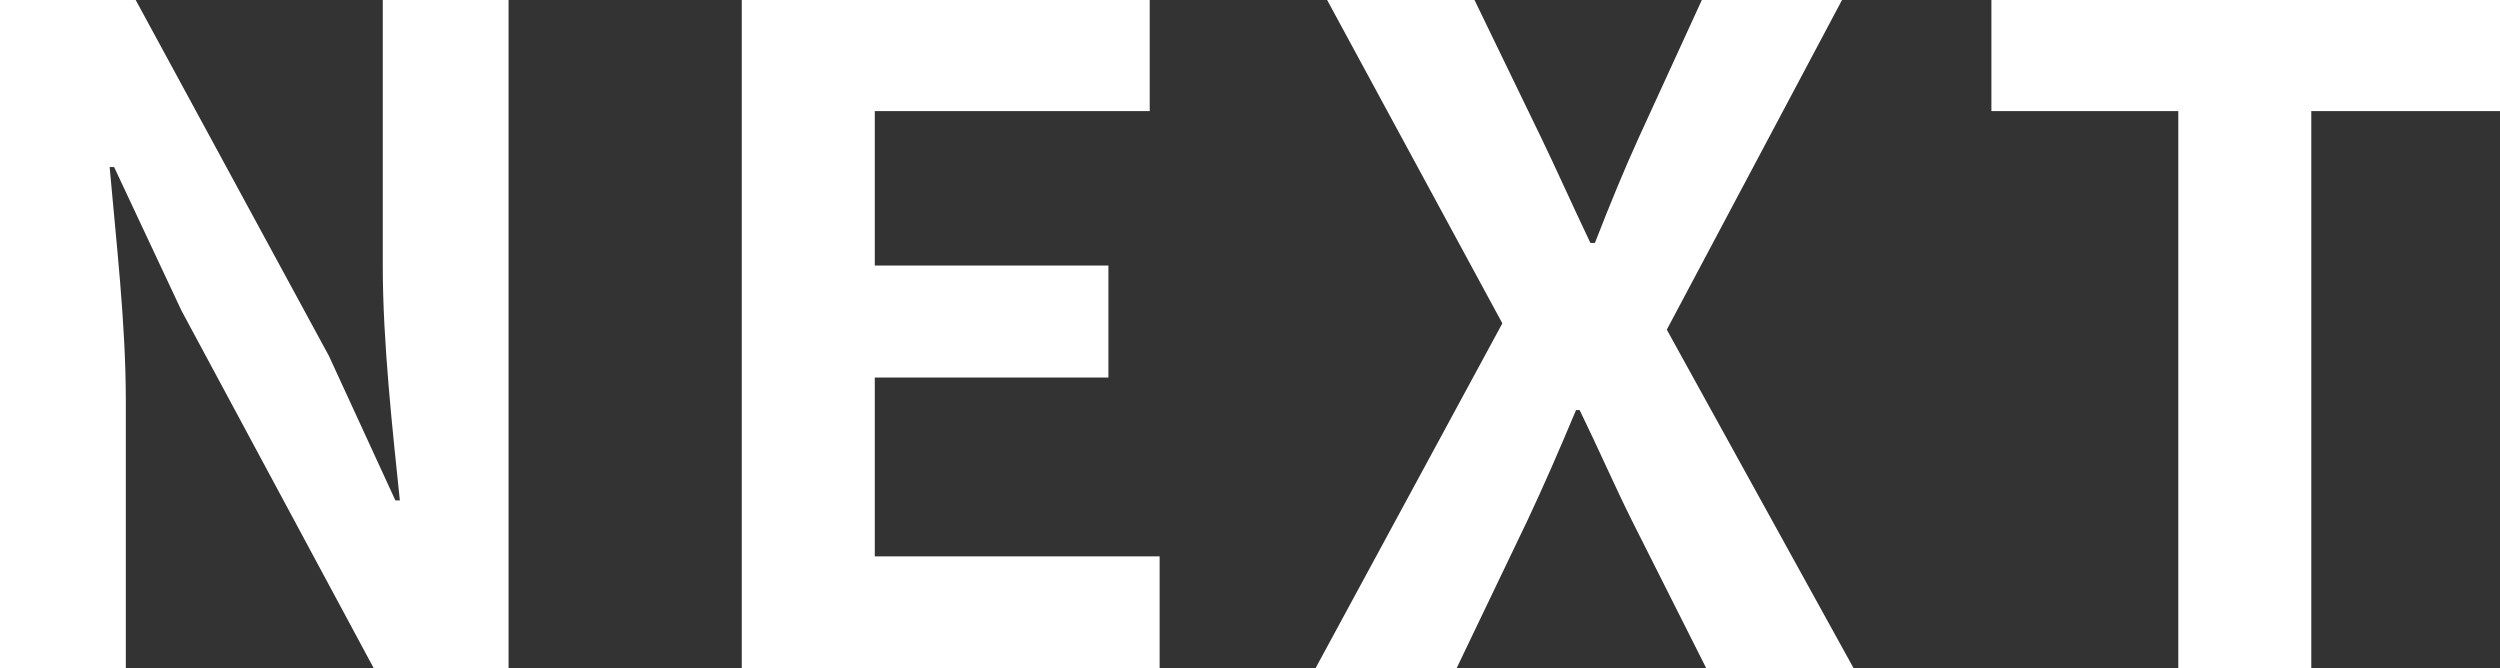 <svg xmlns="http://www.w3.org/2000/svg" width="83.038" height="22.199" viewBox="0 0 83.038 22.199"><rect x="0" y="0" width="83.038" height="22.199" fill="#333333" stroke="none"/><defs><style>.cls-1{fill:#fff;}</style></defs><g id="レイヤー_2" data-name="レイヤー 2"><g id="レイヤー_1-2" data-name="レイヤー 1"><path class="cls-1" d="M0,0H4.507l6.417,11.82,2.208,4.8h.149c-.239-2.31-.567-5.25-.567-7.77V0h4.178V22.199H12.416L6.029,10.32,3.791,5.55H3.642c.209,2.4.537,5.19.537,7.74v8.91H0Z"/><path class="cls-1" d="M24.638,0h13.55V3.69H29.056V8.82h7.76v3.72h-7.76v5.94h9.461v3.72H24.638Z"/><path class="cls-1" d="M49.901,10.74,44.081,0h4.895l2.208,4.56c.507,1.05.985,2.13,1.642,3.51h.149c.537-1.38.985-2.46,1.462-3.51L56.527,0h4.656l-5.82,10.95,6.208,11.25h-4.895l-2.477-4.92c-.567-1.14-1.075-2.31-1.731-3.66h-.119c-.567,1.35-1.074,2.52-1.612,3.66l-2.358,4.92H43.693Z"/><path class="cls-1" d="M72.353,3.69H66.145V0H83.038V3.69H76.77V22.199H72.353Z"/></g></g></svg>